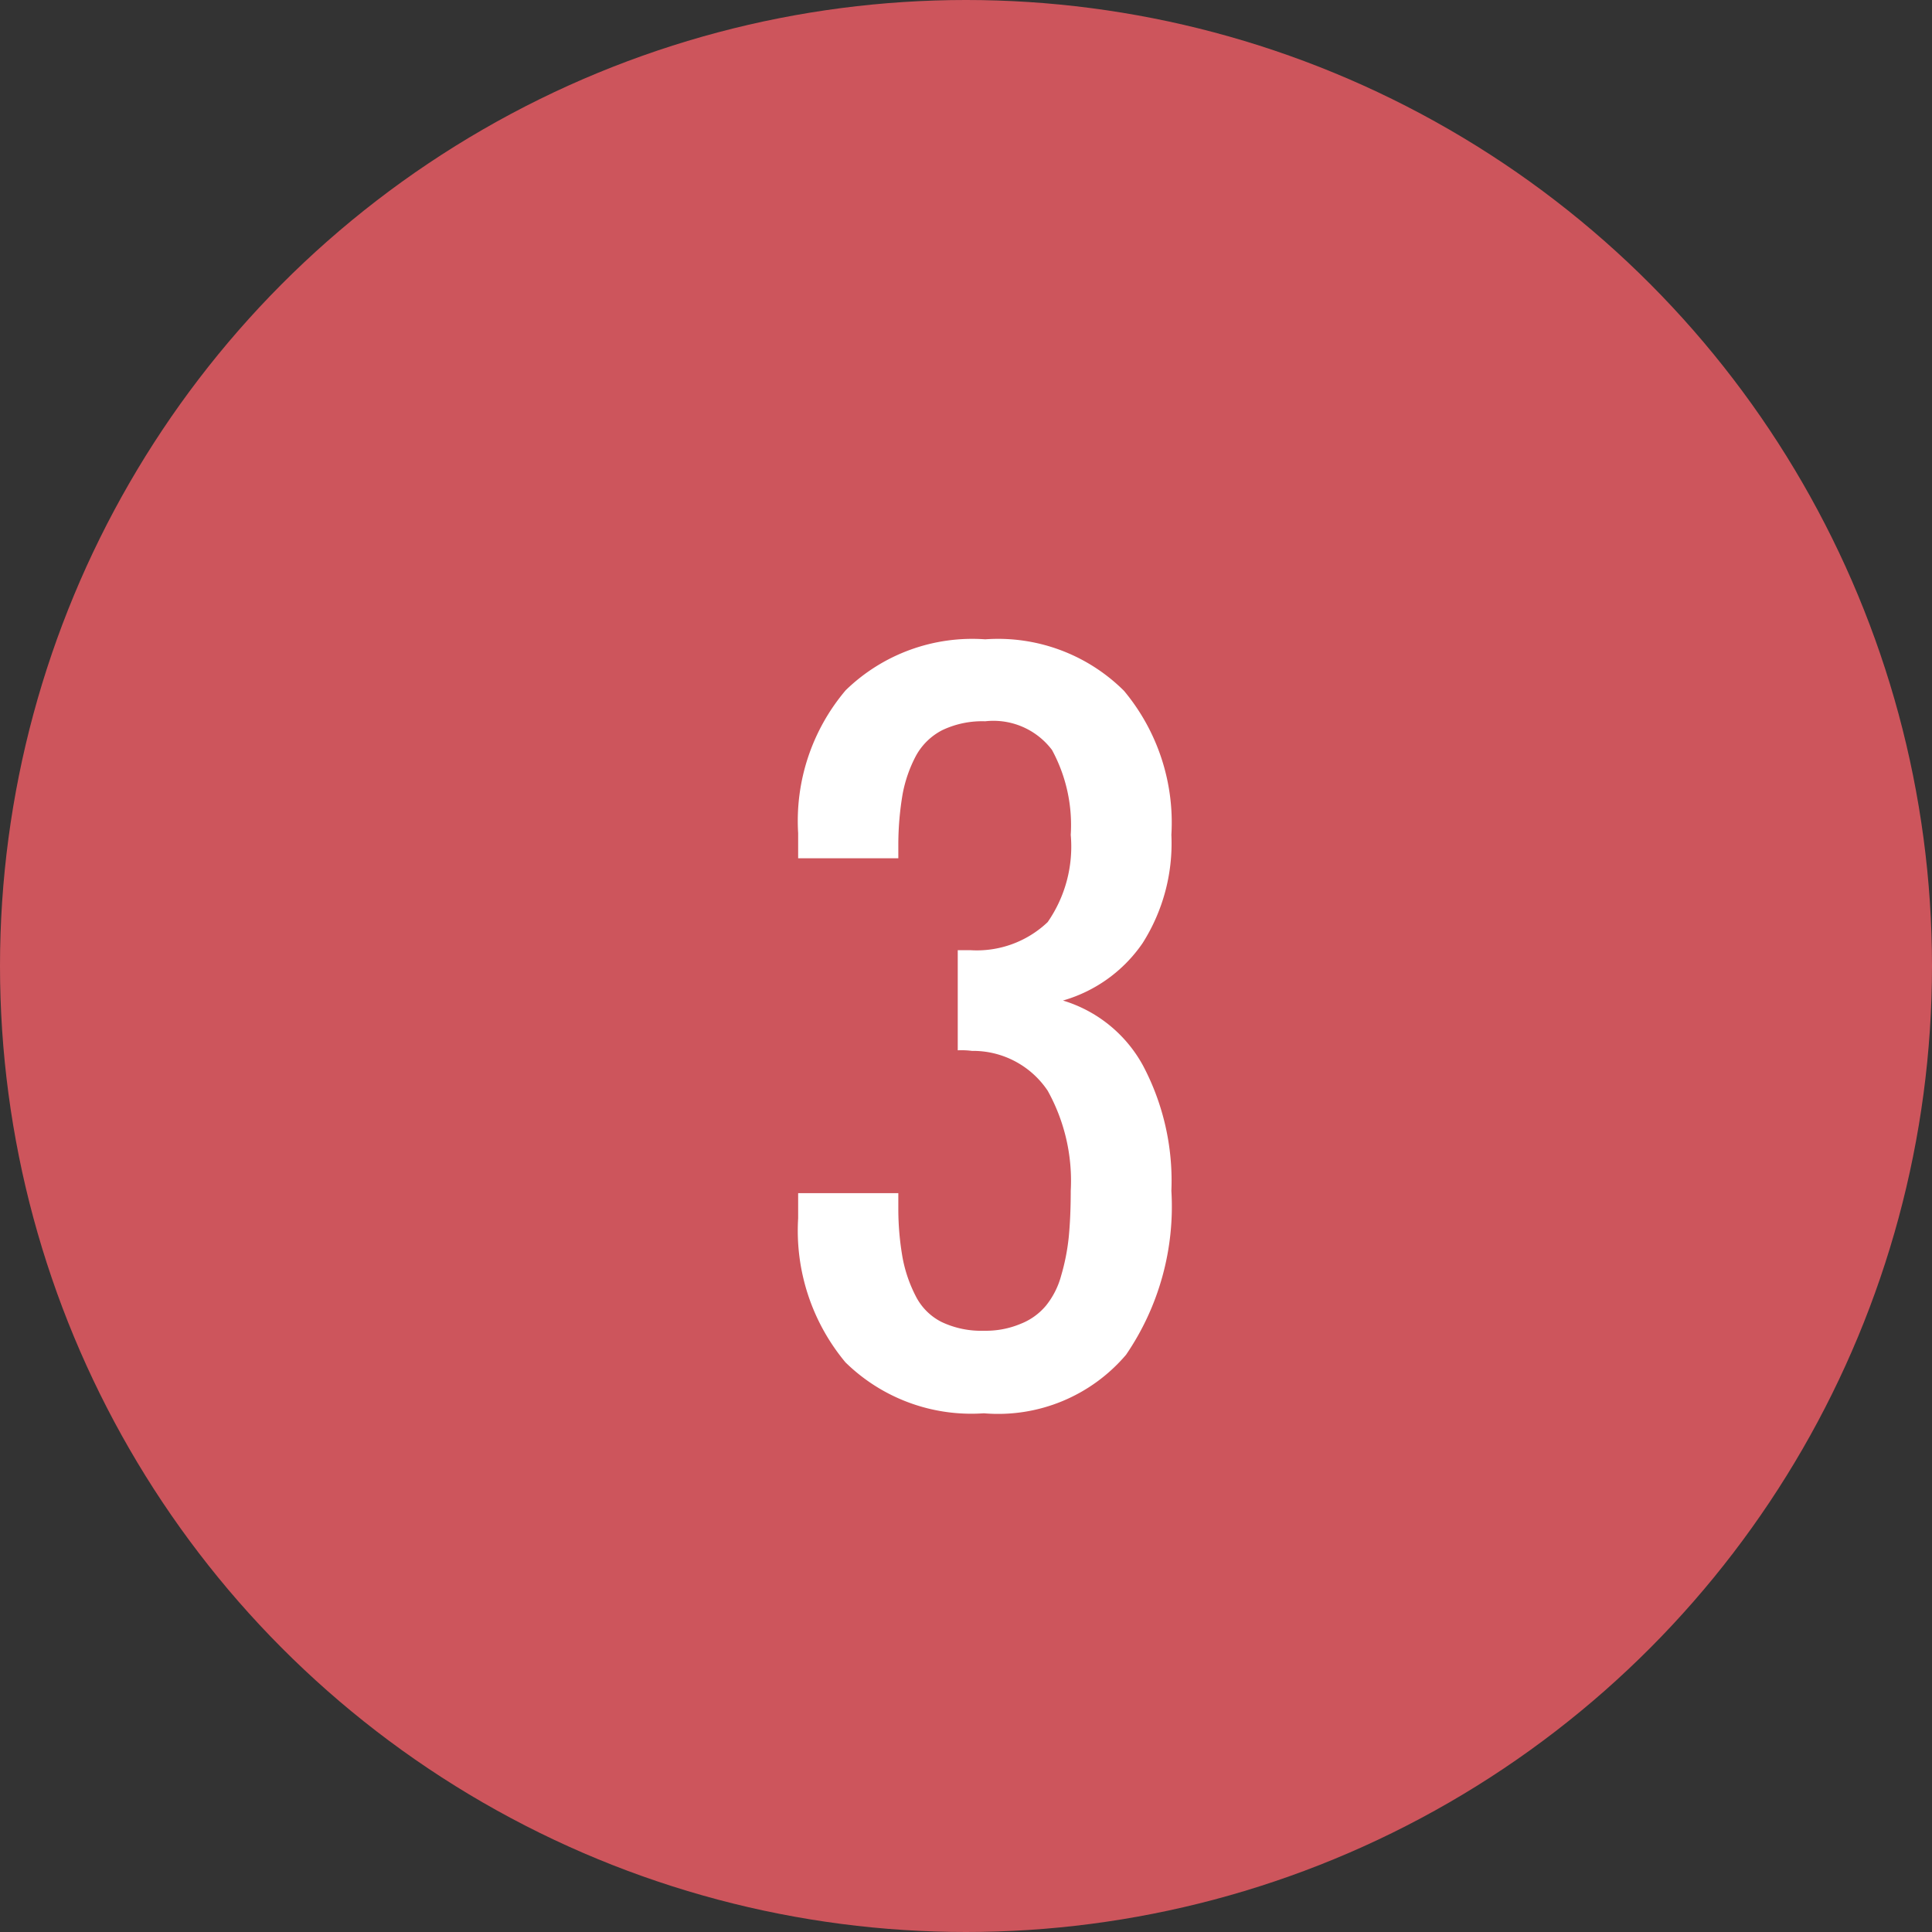 <svg id="area-num03.svg" xmlns="http://www.w3.org/2000/svg" width="33" height="33" viewBox="0 0 33 33">
  <rect x="0" y="0" width="33" height="33" fill="#333333" stroke="none"/>
  <defs>
    <style>
      .cls-1 {
        fill: #cd555c;
      }

      .cls-2 {
        fill: #fff;
        fill-rule: evenodd;
      }
    </style>
  </defs>
  <circle id="楕円形_3" data-name="楕円形 3" class="cls-1" cx="16.5" cy="16.5" r="16.5"/>
  <path id="_3" data-name="3" class="cls-2" d="M736.234,1685.14a4.486,4.486,0,0,0,.774-2.8,4.206,4.206,0,0,0-.485-2.14,2.32,2.32,0,0,0-1.367-1.11,2.477,2.477,0,0,0,1.36-.98,3.176,3.176,0,0,0,.492-1.85,3.513,3.513,0,0,0-.809-2.46,3.048,3.048,0,0,0-2.371-.88,3.1,3.1,0,0,0-2.383.87,3.452,3.452,0,0,0-.812,2.44v0.43h1.711v-0.25a5.18,5.18,0,0,1,.074-0.85,2.291,2.291,0,0,1,.227-0.65,1.068,1.068,0,0,1,.453-0.44,1.589,1.589,0,0,1,.73-0.15,1.253,1.253,0,0,1,1.141.49,2.683,2.683,0,0,1,.32,1.45,2.261,2.261,0,0,1-.394,1.49,1.756,1.756,0,0,1-1.317.48h-0.219v1.71a1.411,1.411,0,0,1,.243.01,1.534,1.534,0,0,1,1.293.68,3.164,3.164,0,0,1,.394,1.71c0,0.3-.012.57-0.035,0.8a3.649,3.649,0,0,1-.129.65,1.388,1.388,0,0,1-.258.51,1.071,1.071,0,0,1-.429.31,1.534,1.534,0,0,1-.633.12,1.573,1.573,0,0,1-.723-0.15,1,1,0,0,1-.445-0.45,2.373,2.373,0,0,1-.219-0.64,4.822,4.822,0,0,1-.074-0.83v-0.28h-1.711v0.43a3.512,3.512,0,0,0,.808,2.46,3.07,3.07,0,0,0,2.364.87A2.867,2.867,0,0,0,736.234,1685.14Z" transform="translate(-717 -1662)"/>
</svg>
